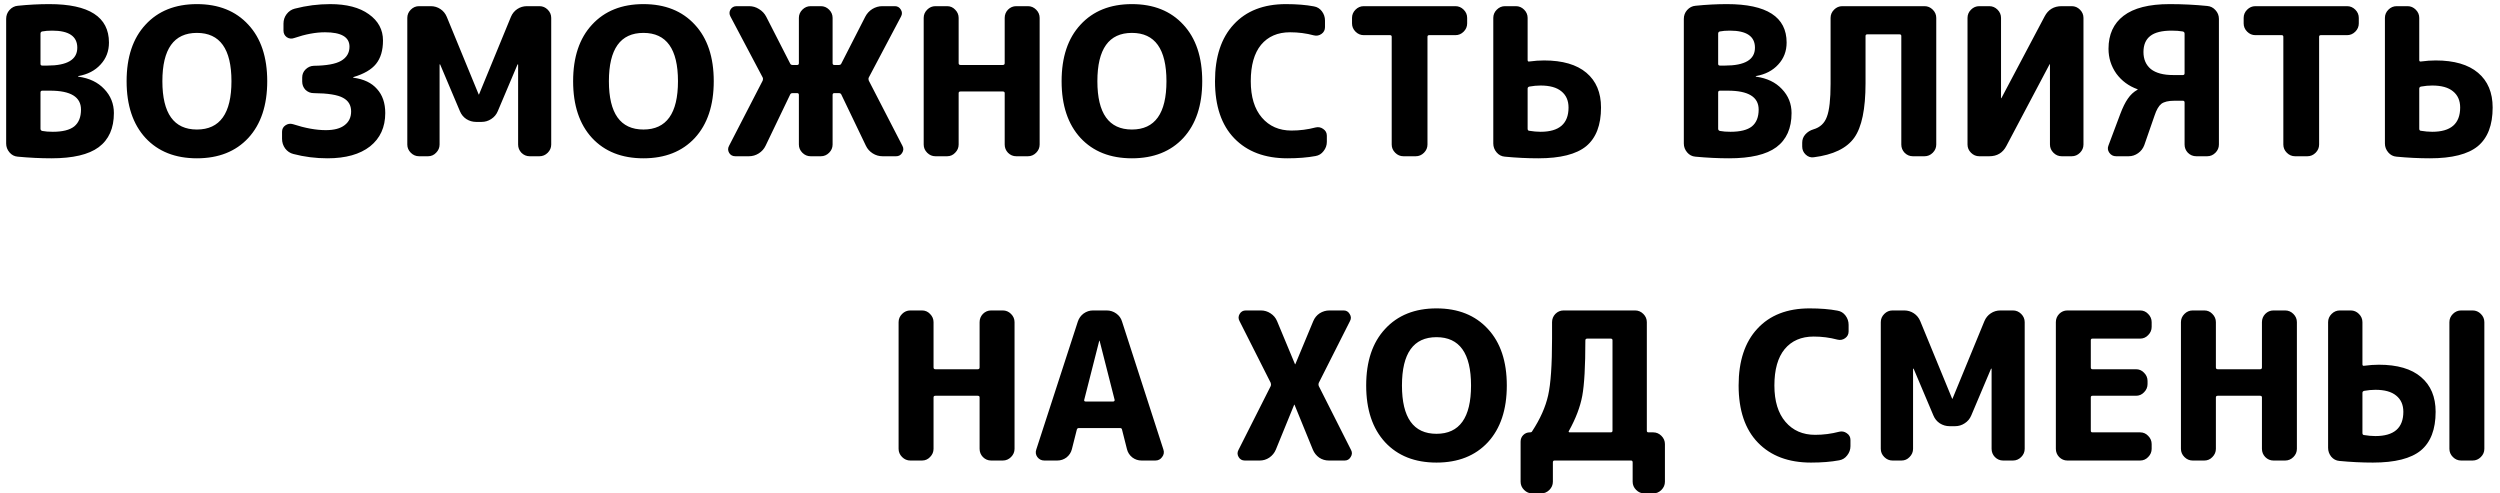 <?xml version="1.0" encoding="UTF-8"?> <svg xmlns="http://www.w3.org/2000/svg" width="304" height="60" viewBox="0 0 304 60" fill="none"> <path d="M4.924 11.25V15.65C4.924 15.8 4.999 15.892 5.149 15.925C5.499 15.992 5.924 16.025 6.424 16.025C7.607 16.025 8.474 15.808 9.024 15.375C9.574 14.925 9.849 14.242 9.849 13.325C9.849 11.792 8.599 11.025 6.099 11.025H5.149C4.999 11.025 4.924 11.1 4.924 11.25ZM4.924 4.1V7.775C4.924 7.908 4.999 7.975 5.149 7.975H5.749C8.182 7.975 9.399 7.25 9.399 5.8C9.399 4.417 8.382 3.725 6.349 3.725C5.865 3.725 5.457 3.758 5.124 3.825C4.99 3.858 4.924 3.95 4.924 4.1ZM2.149 19.05C1.749 19.017 1.415 18.842 1.149 18.525C0.882 18.208 0.749 17.85 0.749 17.45V2.3C0.749 1.883 0.882 1.525 1.149 1.225C1.432 0.908 1.774 0.733 2.174 0.7C3.474 0.567 4.749 0.5 5.999 0.5C10.832 0.5 13.249 2.058 13.249 5.175C13.249 6.225 12.907 7.117 12.224 7.85C11.557 8.583 10.657 9.05 9.524 9.25C9.507 9.25 9.499 9.267 9.499 9.3C9.499 9.317 9.515 9.325 9.549 9.325C10.865 9.508 11.907 10.008 12.674 10.825C13.457 11.642 13.849 12.617 13.849 13.75C13.849 15.6 13.232 16.983 11.999 17.9C10.782 18.8 8.865 19.25 6.249 19.25C4.932 19.25 3.565 19.183 2.149 19.05ZM28.145 9.875C28.145 5.958 26.745 4 23.945 4C21.145 4 19.745 5.958 19.745 9.875C19.745 13.792 21.145 15.75 23.945 15.75C26.745 15.75 28.145 13.792 28.145 9.875ZM30.195 16.775C28.662 18.425 26.578 19.25 23.945 19.25C21.312 19.25 19.229 18.425 17.695 16.775C16.162 15.108 15.395 12.808 15.395 9.875C15.395 6.942 16.162 4.65 17.695 3C19.229 1.333 21.312 0.5 23.945 0.5C26.578 0.5 28.662 1.333 30.195 3C31.729 4.65 32.495 6.942 32.495 9.875C32.495 12.808 31.729 15.108 30.195 16.775ZM35.672 18.725C35.273 18.625 34.939 18.4 34.672 18.05C34.422 17.7 34.297 17.308 34.297 16.875V16.025C34.297 15.692 34.431 15.433 34.697 15.25C34.981 15.05 35.289 15 35.623 15.1C37.106 15.583 38.439 15.825 39.623 15.825C40.623 15.825 41.381 15.625 41.898 15.225C42.431 14.825 42.697 14.267 42.697 13.55C42.697 12.8 42.373 12.25 41.722 11.9C41.072 11.533 39.881 11.342 38.148 11.325C37.764 11.325 37.431 11.192 37.148 10.925C36.881 10.642 36.748 10.308 36.748 9.925V9.425C36.748 9.042 36.881 8.717 37.148 8.45C37.431 8.167 37.764 8.017 38.148 8C39.697 7.983 40.806 7.783 41.472 7.4C42.156 7 42.498 6.425 42.498 5.675C42.498 4.508 41.506 3.925 39.523 3.925C38.389 3.925 37.139 4.158 35.773 4.625C35.456 4.742 35.156 4.708 34.873 4.525C34.606 4.325 34.472 4.058 34.472 3.725V2.875C34.472 2.442 34.597 2.058 34.847 1.725C35.114 1.375 35.447 1.15 35.847 1.05C37.264 0.683 38.697 0.5 40.148 0.5C42.148 0.5 43.714 0.908 44.847 1.725C45.998 2.542 46.572 3.608 46.572 4.925C46.572 6.125 46.289 7.075 45.722 7.775C45.172 8.458 44.256 8.992 42.972 9.375C42.956 9.375 42.947 9.392 42.947 9.425C42.947 9.442 42.956 9.45 42.972 9.45C44.239 9.617 45.197 10.075 45.847 10.825C46.514 11.558 46.847 12.533 46.847 13.75C46.847 15.467 46.231 16.817 44.998 17.8C43.764 18.767 42.039 19.25 39.822 19.25C38.389 19.25 37.006 19.075 35.672 18.725ZM50.953 19C50.57 19 50.236 18.858 49.953 18.575C49.67 18.292 49.528 17.958 49.528 17.575V2.175C49.528 1.792 49.67 1.458 49.953 1.175C50.236 0.892 50.57 0.75 50.953 0.75H52.378C52.811 0.75 53.203 0.867 53.553 1.1C53.903 1.333 54.161 1.65 54.328 2.05L58.203 11.475C58.203 11.492 58.211 11.5 58.228 11.5C58.245 11.5 58.253 11.492 58.253 11.475L62.128 2.05C62.295 1.65 62.553 1.333 62.903 1.1C63.253 0.867 63.645 0.75 64.078 0.75H65.603C65.986 0.75 66.32 0.892 66.603 1.175C66.886 1.458 67.028 1.792 67.028 2.175V17.575C67.028 17.958 66.886 18.292 66.603 18.575C66.32 18.858 65.986 19 65.603 19H64.403C64.02 19 63.686 18.858 63.403 18.575C63.136 18.292 63.003 17.958 63.003 17.575V7.85C63.003 7.833 62.995 7.825 62.978 7.825C62.945 7.825 62.928 7.833 62.928 7.85L60.528 13.525C60.361 13.925 60.095 14.242 59.728 14.475C59.378 14.708 58.986 14.825 58.553 14.825H57.903C57.47 14.825 57.07 14.708 56.703 14.475C56.353 14.242 56.095 13.925 55.928 13.525L53.528 7.85C53.528 7.833 53.511 7.825 53.478 7.825C53.461 7.825 53.453 7.833 53.453 7.85V17.575C53.453 17.958 53.311 18.292 53.028 18.575C52.761 18.858 52.436 19 52.053 19H50.953ZM82.442 9.875C82.442 5.958 81.042 4 78.242 4C75.442 4 74.042 5.958 74.042 9.875C74.042 13.792 75.442 15.75 78.242 15.75C81.042 15.75 82.442 13.792 82.442 9.875ZM84.492 16.775C82.959 18.425 80.875 19.25 78.242 19.25C75.609 19.25 73.525 18.425 71.992 16.775C70.459 15.108 69.692 12.808 69.692 9.875C69.692 6.942 70.459 4.65 71.992 3C73.525 1.333 75.609 0.5 78.242 0.5C80.875 0.5 82.959 1.333 84.492 3C86.025 4.65 86.792 6.942 86.792 9.875C86.792 12.808 86.025 15.108 84.492 16.775ZM89.419 19C89.086 19 88.836 18.867 88.669 18.6C88.503 18.317 88.494 18.033 88.644 17.75L92.744 9.8C92.794 9.667 92.794 9.542 92.744 9.425L88.819 2C88.669 1.717 88.669 1.442 88.819 1.175C88.986 0.892 89.236 0.75 89.569 0.75H91.094C91.528 0.75 91.928 0.867 92.294 1.1C92.678 1.333 92.969 1.642 93.169 2.025L96.069 7.7C96.119 7.833 96.219 7.9 96.369 7.9H96.944C97.078 7.9 97.144 7.825 97.144 7.675V2.175C97.144 1.792 97.286 1.458 97.569 1.175C97.853 0.892 98.186 0.75 98.569 0.75H99.819C100.203 0.75 100.536 0.892 100.819 1.175C101.103 1.458 101.244 1.792 101.244 2.175V7.675C101.244 7.825 101.311 7.9 101.444 7.9H102.019C102.169 7.9 102.269 7.833 102.319 7.7L105.219 2.025C105.419 1.642 105.703 1.333 106.069 1.1C106.453 0.867 106.861 0.75 107.294 0.75H108.819C109.136 0.75 109.378 0.892 109.544 1.175C109.711 1.442 109.719 1.717 109.569 2L105.644 9.425C105.594 9.542 105.594 9.667 105.644 9.8L109.744 17.75C109.894 18.033 109.878 18.317 109.694 18.6C109.528 18.867 109.286 19 108.969 19H107.319C106.886 19 106.486 18.883 106.119 18.65C105.753 18.417 105.478 18.108 105.294 17.725L102.319 11.525C102.269 11.392 102.169 11.325 102.019 11.325H101.444C101.311 11.325 101.244 11.4 101.244 11.55V17.575C101.244 17.958 101.103 18.292 100.819 18.575C100.536 18.858 100.203 19 99.819 19H98.569C98.186 19 97.853 18.858 97.569 18.575C97.286 18.292 97.144 17.958 97.144 17.575V11.55C97.144 11.4 97.078 11.325 96.944 11.325H96.369C96.219 11.325 96.119 11.392 96.069 11.525L93.094 17.725C92.911 18.108 92.636 18.417 92.269 18.65C91.903 18.883 91.503 19 91.069 19H89.419ZM113.746 19C113.363 19 113.029 18.858 112.746 18.575C112.463 18.292 112.321 17.958 112.321 17.575V2.175C112.321 1.792 112.463 1.458 112.746 1.175C113.029 0.892 113.363 0.75 113.746 0.75H115.171C115.554 0.75 115.879 0.892 116.146 1.175C116.429 1.458 116.571 1.792 116.571 2.175V7.675C116.571 7.825 116.646 7.9 116.796 7.9H121.946C122.096 7.9 122.171 7.825 122.171 7.675V2.175C122.171 1.792 122.304 1.458 122.571 1.175C122.854 0.892 123.188 0.75 123.571 0.75H124.996C125.379 0.75 125.713 0.892 125.996 1.175C126.279 1.458 126.421 1.792 126.421 2.175V17.575C126.421 17.958 126.279 18.292 125.996 18.575C125.713 18.858 125.379 19 124.996 19H123.571C123.188 19 122.854 18.858 122.571 18.575C122.304 18.292 122.171 17.958 122.171 17.575V11.325C122.171 11.192 122.096 11.125 121.946 11.125H116.796C116.646 11.125 116.571 11.192 116.571 11.325V17.575C116.571 17.958 116.429 18.292 116.146 18.575C115.879 18.858 115.554 19 115.171 19H113.746ZM141.841 9.875C141.841 5.958 140.441 4 137.641 4C134.841 4 133.441 5.958 133.441 9.875C133.441 13.792 134.841 15.75 137.641 15.75C140.441 15.75 141.841 13.792 141.841 9.875ZM143.891 16.775C142.358 18.425 140.275 19.25 137.641 19.25C135.008 19.25 132.925 18.425 131.391 16.775C129.858 15.108 129.091 12.808 129.091 9.875C129.091 6.942 129.858 4.65 131.391 3C132.925 1.333 135.008 0.5 137.641 0.5C140.275 0.5 142.358 1.333 143.891 3C145.425 4.65 146.191 6.942 146.191 9.875C146.191 12.808 145.425 15.108 143.891 16.775ZM156.544 19.25C153.81 19.25 151.66 18.442 150.094 16.825C148.527 15.208 147.744 12.892 147.744 9.875C147.744 6.908 148.502 4.608 150.019 2.975C151.535 1.325 153.652 0.5 156.369 0.5C157.669 0.5 158.802 0.592 159.769 0.775C160.169 0.842 160.494 1.042 160.744 1.375C160.994 1.708 161.119 2.083 161.119 2.5V3.3C161.119 3.65 160.977 3.925 160.694 4.125C160.41 4.325 160.102 4.383 159.769 4.3C158.835 4.05 157.869 3.925 156.869 3.925C155.369 3.925 154.194 4.433 153.344 5.45C152.51 6.467 152.094 7.942 152.094 9.875C152.094 11.775 152.544 13.25 153.444 14.3C154.344 15.35 155.544 15.875 157.044 15.875C158.044 15.875 159.019 15.75 159.969 15.5C160.302 15.417 160.61 15.475 160.894 15.675C161.194 15.875 161.344 16.15 161.344 16.5V17.25C161.344 17.667 161.21 18.042 160.944 18.375C160.694 18.708 160.369 18.908 159.969 18.975C158.985 19.158 157.844 19.25 156.544 19.25ZM165.831 4.275C165.448 4.275 165.114 4.133 164.831 3.85C164.548 3.567 164.406 3.233 164.406 2.85V2.175C164.406 1.792 164.548 1.458 164.831 1.175C165.114 0.892 165.448 0.75 165.831 0.75H176.981C177.364 0.75 177.698 0.892 177.981 1.175C178.264 1.458 178.406 1.792 178.406 2.175V2.85C178.406 3.233 178.264 3.567 177.981 3.85C177.698 4.133 177.364 4.275 176.981 4.275H173.781C173.648 4.275 173.581 4.342 173.581 4.475V17.575C173.581 17.958 173.439 18.292 173.156 18.575C172.873 18.858 172.539 19 172.156 19H170.656C170.273 19 169.939 18.858 169.656 18.575C169.373 18.292 169.231 17.958 169.231 17.575V4.475C169.231 4.342 169.164 4.275 169.031 4.275H165.831ZM185.759 10.775V15.65C185.759 15.8 185.817 15.883 185.934 15.9C186.434 15.983 186.9 16.025 187.334 16.025C189.6 16.025 190.734 15.042 190.734 13.075C190.734 12.225 190.442 11.567 189.859 11.1C189.292 10.633 188.45 10.4 187.334 10.4C186.9 10.4 186.45 10.442 185.984 10.525C185.834 10.558 185.759 10.642 185.759 10.775ZM182.984 19.05C182.584 19.017 182.25 18.842 181.984 18.525C181.717 18.208 181.584 17.85 181.584 17.45V2.175C181.584 1.792 181.725 1.458 182.009 1.175C182.292 0.892 182.625 0.75 183.009 0.75H184.334C184.717 0.75 185.05 0.892 185.334 1.175C185.617 1.458 185.759 1.792 185.759 2.175V7.3C185.759 7.45 185.834 7.508 185.984 7.475C186.6 7.392 187.192 7.35 187.759 7.35C190.009 7.35 191.725 7.85 192.909 8.85C194.092 9.85 194.684 11.258 194.684 13.075C194.684 15.208 194.084 16.775 192.884 17.775C191.684 18.758 189.742 19.25 187.059 19.25C185.725 19.25 184.367 19.183 182.984 19.05ZM208.928 11.25V15.65C208.928 15.8 209.003 15.892 209.153 15.925C209.503 15.992 209.928 16.025 210.428 16.025C211.611 16.025 212.478 15.808 213.028 15.375C213.578 14.925 213.853 14.242 213.853 13.325C213.853 11.792 212.603 11.025 210.103 11.025H209.153C209.003 11.025 208.928 11.1 208.928 11.25ZM208.928 4.1V7.775C208.928 7.908 209.003 7.975 209.153 7.975H209.753C212.186 7.975 213.403 7.25 213.403 5.8C213.403 4.417 212.386 3.725 210.353 3.725C209.869 3.725 209.461 3.758 209.128 3.825C208.994 3.858 208.928 3.95 208.928 4.1ZM206.153 19.05C205.753 19.017 205.419 18.842 205.153 18.525C204.886 18.208 204.753 17.85 204.753 17.45V2.3C204.753 1.883 204.886 1.525 205.153 1.225C205.436 0.908 205.778 0.733 206.178 0.7C207.478 0.567 208.753 0.5 210.003 0.5C214.836 0.5 217.253 2.058 217.253 5.175C217.253 6.225 216.911 7.117 216.228 7.85C215.561 8.583 214.661 9.05 213.528 9.25C213.511 9.25 213.503 9.267 213.503 9.3C213.503 9.317 213.519 9.325 213.553 9.325C214.869 9.508 215.911 10.008 216.678 10.825C217.461 11.642 217.853 12.617 217.853 13.75C217.853 15.6 217.236 16.983 216.003 17.9C214.786 18.8 212.869 19.25 210.253 19.25C208.936 19.25 207.569 19.183 206.153 19.05ZM220.549 19.125C220.182 19.175 219.857 19.067 219.574 18.8C219.291 18.533 219.149 18.208 219.149 17.825V17.35C219.149 16.967 219.274 16.633 219.524 16.35C219.791 16.05 220.124 15.842 220.524 15.725C221.324 15.492 221.866 14.983 222.149 14.2C222.449 13.417 222.599 12.083 222.599 10.2V2.175C222.599 1.792 222.741 1.458 223.024 1.175C223.307 0.892 223.641 0.75 224.024 0.75H234.024C234.407 0.75 234.741 0.892 235.024 1.175C235.307 1.458 235.449 1.792 235.449 2.175V17.575C235.449 17.958 235.307 18.292 235.024 18.575C234.741 18.858 234.407 19 234.024 19H232.599C232.216 19 231.882 18.858 231.599 18.575C231.332 18.292 231.199 17.958 231.199 17.575V4.375C231.199 4.242 231.124 4.175 230.974 4.175H227.074C226.924 4.175 226.849 4.242 226.849 4.375V10.125C226.849 13.258 226.391 15.467 225.474 16.75C224.557 18.033 222.916 18.825 220.549 19.125ZM240.675 19C240.291 19 239.958 18.858 239.675 18.575C239.391 18.292 239.25 17.958 239.25 17.575V2.175C239.25 1.792 239.391 1.458 239.675 1.175C239.958 0.892 240.291 0.75 240.675 0.75H241.9C242.283 0.75 242.616 0.892 242.9 1.175C243.183 1.458 243.325 1.792 243.325 2.175V11.925C243.325 11.942 243.333 11.95 243.35 11.95C243.366 11.95 243.375 11.942 243.375 11.925L248.625 2C249.058 1.167 249.75 0.75 250.7 0.75H251.925C252.308 0.75 252.641 0.892 252.925 1.175C253.208 1.458 253.35 1.792 253.35 2.175V17.575C253.35 17.958 253.208 18.292 252.925 18.575C252.641 18.858 252.308 19 251.925 19H250.7C250.316 19 249.983 18.858 249.7 18.575C249.416 18.292 249.275 17.958 249.275 17.575V7.825C249.275 7.808 249.266 7.8 249.25 7.8C249.233 7.8 249.225 7.808 249.225 7.825L243.975 17.75C243.541 18.583 242.85 19 241.9 19H240.675ZM264.07 3.725C262.887 3.725 262.02 3.942 261.47 4.375C260.92 4.808 260.645 5.458 260.645 6.325C260.645 7.208 260.945 7.9 261.545 8.4C262.162 8.883 263.062 9.125 264.245 9.125H265.445C265.578 9.125 265.645 9.05 265.645 8.9V4.1C265.645 3.95 265.57 3.858 265.42 3.825C265.037 3.758 264.587 3.725 264.07 3.725ZM257.32 19C256.97 19 256.695 18.858 256.495 18.575C256.295 18.292 256.262 17.992 256.395 17.675L257.82 13.875C258.12 13.075 258.428 12.45 258.745 12C259.062 11.533 259.445 11.175 259.895 10.925C259.928 10.925 259.945 10.908 259.945 10.875C259.945 10.858 259.937 10.85 259.92 10.85C258.853 10.467 257.995 9.833 257.345 8.95C256.712 8.05 256.395 7.042 256.395 5.925C256.395 4.192 257.003 2.858 258.22 1.925C259.453 0.975 261.32 0.5 263.82 0.5C265.387 0.5 266.912 0.575 268.395 0.725C268.795 0.758 269.128 0.925 269.395 1.225C269.678 1.525 269.82 1.883 269.82 2.3V17.575C269.82 17.958 269.678 18.292 269.395 18.575C269.112 18.858 268.778 19 268.395 19H267.07C266.67 19 266.328 18.858 266.045 18.575C265.778 18.292 265.645 17.958 265.645 17.575V12.475C265.645 12.325 265.578 12.25 265.445 12.25H264.395C263.678 12.25 263.153 12.375 262.82 12.625C262.503 12.875 262.228 13.35 261.995 14.05L260.745 17.65C260.595 18.05 260.345 18.375 259.995 18.625C259.645 18.875 259.262 19 258.845 19H257.32ZM274.254 4.275C273.87 4.275 273.537 4.133 273.254 3.85C272.97 3.567 272.829 3.233 272.829 2.85V2.175C272.829 1.792 272.97 1.458 273.254 1.175C273.537 0.892 273.87 0.75 274.254 0.75H285.404C285.787 0.75 286.12 0.892 286.404 1.175C286.687 1.458 286.829 1.792 286.829 2.175V2.85C286.829 3.233 286.687 3.567 286.404 3.85C286.12 4.133 285.787 4.275 285.404 4.275H282.204C282.07 4.275 282.004 4.342 282.004 4.475V17.575C282.004 17.958 281.862 18.292 281.579 18.575C281.295 18.858 280.962 19 280.579 19H279.079C278.695 19 278.362 18.858 278.079 18.575C277.795 18.292 277.654 17.958 277.654 17.575V4.475C277.654 4.342 277.587 4.275 277.454 4.275H274.254ZM294.181 10.775V15.65C294.181 15.8 294.24 15.883 294.356 15.9C294.856 15.983 295.323 16.025 295.756 16.025C298.023 16.025 299.156 15.042 299.156 13.075C299.156 12.225 298.865 11.567 298.281 11.1C297.715 10.633 296.873 10.4 295.756 10.4C295.323 10.4 294.873 10.442 294.406 10.525C294.256 10.558 294.181 10.642 294.181 10.775ZM291.406 19.05C291.006 19.017 290.673 18.842 290.406 18.525C290.14 18.208 290.006 17.85 290.006 17.45V2.175C290.006 1.792 290.148 1.458 290.431 1.175C290.715 0.892 291.048 0.75 291.431 0.75H292.756C293.14 0.75 293.473 0.892 293.756 1.175C294.04 1.458 294.181 1.792 294.181 2.175V7.3C294.181 7.45 294.256 7.508 294.406 7.475C295.023 7.392 295.615 7.35 296.181 7.35C298.431 7.35 300.148 7.85 301.331 8.85C302.515 9.85 303.106 11.258 303.106 13.075C303.106 15.208 302.506 16.775 301.306 17.775C300.106 18.758 298.165 19.25 295.481 19.25C294.148 19.25 292.79 19.183 291.406 19.05ZM110.694 56C110.311 56 109.977 55.858 109.694 55.575C109.411 55.292 109.269 54.958 109.269 54.575V39.175C109.269 38.792 109.411 38.458 109.694 38.175C109.977 37.892 110.311 37.75 110.694 37.75H112.119C112.502 37.75 112.827 37.892 113.094 38.175C113.377 38.458 113.519 38.792 113.519 39.175V44.675C113.519 44.825 113.594 44.9 113.744 44.9H118.894C119.044 44.9 119.119 44.825 119.119 44.675V39.175C119.119 38.792 119.252 38.458 119.519 38.175C119.802 37.892 120.136 37.75 120.519 37.75H121.944C122.327 37.75 122.661 37.892 122.944 38.175C123.227 38.458 123.369 38.792 123.369 39.175V54.575C123.369 54.958 123.227 55.292 122.944 55.575C122.661 55.858 122.327 56 121.944 56H120.519C120.136 56 119.802 55.858 119.519 55.575C119.252 55.292 119.119 54.958 119.119 54.575V48.325C119.119 48.192 119.044 48.125 118.894 48.125H113.744C113.594 48.125 113.519 48.192 113.519 48.325V54.575C113.519 54.958 113.377 55.292 113.094 55.575C112.827 55.858 112.502 56 112.119 56H110.694ZM131.84 48.625C131.823 48.675 131.831 48.725 131.865 48.775C131.915 48.808 131.965 48.825 132.015 48.825H135.365C135.415 48.825 135.456 48.808 135.49 48.775C135.54 48.725 135.556 48.675 135.54 48.625L133.715 41.45C133.715 41.433 133.706 41.425 133.69 41.425C133.673 41.425 133.665 41.433 133.665 41.45L131.84 48.625ZM126.99 56C126.64 56 126.356 55.858 126.14 55.575C125.94 55.292 125.898 54.983 126.015 54.65L131.065 39.1C131.198 38.7 131.431 38.375 131.765 38.125C132.115 37.875 132.498 37.75 132.915 37.75H134.565C134.998 37.75 135.39 37.875 135.74 38.125C136.09 38.375 136.323 38.7 136.44 39.1L141.465 54.65C141.581 54.983 141.531 55.292 141.315 55.575C141.115 55.858 140.84 56 140.49 56H138.815C138.398 56 138.023 55.875 137.69 55.625C137.356 55.358 137.14 55.025 137.04 54.625L136.44 52.25C136.423 52.117 136.34 52.05 136.19 52.05H131.19C131.056 52.05 130.973 52.117 130.94 52.25L130.34 54.625C130.24 55.025 130.023 55.358 129.69 55.625C129.356 55.875 128.981 56 128.565 56H126.99ZM151.367 56C151.033 56 150.783 55.858 150.617 55.575C150.45 55.292 150.442 55.008 150.592 54.725L154.517 46.95C154.567 46.817 154.567 46.683 154.517 46.55L150.717 39.025C150.567 38.742 150.575 38.458 150.742 38.175C150.908 37.892 151.158 37.75 151.492 37.75H153.317C153.75 37.75 154.142 37.867 154.492 38.1C154.858 38.333 155.125 38.65 155.292 39.05L157.467 44.275C157.467 44.292 157.475 44.3 157.492 44.3C157.508 44.3 157.517 44.292 157.517 44.275L159.692 39.05C159.858 38.65 160.117 38.333 160.467 38.1C160.833 37.867 161.233 37.75 161.667 37.75H163.392C163.708 37.75 163.95 37.892 164.117 38.175C164.3 38.458 164.317 38.742 164.167 39.025L160.367 46.55C160.317 46.683 160.317 46.817 160.367 46.95L164.292 54.725C164.442 55.008 164.425 55.292 164.242 55.575C164.075 55.858 163.833 56 163.517 56H161.592C161.158 56 160.767 55.883 160.417 55.65C160.067 55.4 159.808 55.075 159.642 54.675L157.417 49.225C157.417 49.208 157.408 49.2 157.392 49.2C157.375 49.2 157.367 49.208 157.367 49.225L155.142 54.675C154.975 55.075 154.708 55.4 154.342 55.65C153.992 55.883 153.608 56 153.192 56H151.367ZM178.878 46.875C178.878 42.958 177.478 41 174.678 41C171.878 41 170.478 42.958 170.478 46.875C170.478 50.792 171.878 52.75 174.678 52.75C177.478 52.75 178.878 50.792 178.878 46.875ZM180.928 53.775C179.394 55.425 177.311 56.25 174.678 56.25C172.044 56.25 169.961 55.425 168.428 53.775C166.894 52.108 166.128 49.808 166.128 46.875C166.128 43.942 166.894 41.65 168.428 40C169.961 38.333 172.044 37.5 174.678 37.5C177.311 37.5 179.394 38.333 180.928 40C182.461 41.65 183.228 43.942 183.228 46.875C183.228 49.808 182.461 52.108 180.928 53.775ZM190.78 52.4C190.747 52.433 190.738 52.475 190.755 52.525C190.788 52.558 190.83 52.575 190.88 52.575H195.855C196.005 52.575 196.08 52.508 196.08 52.375V41.375C196.08 41.242 196.005 41.175 195.855 41.175H193.005C192.855 41.175 192.78 41.25 192.78 41.4C192.78 44.533 192.655 46.775 192.405 48.125C192.155 49.475 191.613 50.9 190.78 52.4ZM186.33 60C185.947 60 185.613 59.858 185.33 59.575C185.047 59.292 184.905 58.958 184.905 58.575V53.7C184.905 53.383 185.013 53.117 185.23 52.9C185.447 52.683 185.713 52.575 186.03 52.575C186.18 52.575 186.272 52.533 186.305 52.45C187.288 50.95 187.938 49.492 188.255 48.075C188.572 46.658 188.73 44.358 188.73 41.175V39.175C188.73 38.792 188.863 38.458 189.13 38.175C189.413 37.892 189.747 37.75 190.13 37.75H198.83C199.213 37.75 199.547 37.892 199.83 38.175C200.113 38.458 200.255 38.792 200.255 39.175V52.375C200.255 52.508 200.322 52.575 200.455 52.575H201.03C201.413 52.575 201.747 52.717 202.03 53C202.313 53.283 202.455 53.617 202.455 54V58.575C202.455 58.958 202.313 59.292 202.03 59.575C201.747 59.858 201.413 60 201.03 60H199.955C199.572 60 199.238 59.858 198.955 59.575C198.672 59.292 198.53 58.958 198.53 58.575V56.225C198.53 56.075 198.463 56 198.33 56H189.03C188.897 56 188.83 56.075 188.83 56.225V58.575C188.83 58.958 188.688 59.292 188.405 59.575C188.122 59.858 187.788 60 187.405 60H186.33ZM220.216 56.25C217.482 56.25 215.332 55.442 213.766 53.825C212.199 52.208 211.416 49.892 211.416 46.875C211.416 43.908 212.174 41.608 213.691 39.975C215.207 38.325 217.324 37.5 220.041 37.5C221.341 37.5 222.474 37.592 223.441 37.775C223.841 37.842 224.166 38.042 224.416 38.375C224.666 38.708 224.791 39.083 224.791 39.5V40.3C224.791 40.65 224.649 40.925 224.366 41.125C224.082 41.325 223.774 41.383 223.441 41.3C222.507 41.05 221.541 40.925 220.541 40.925C219.041 40.925 217.866 41.433 217.016 42.45C216.182 43.467 215.766 44.942 215.766 46.875C215.766 48.775 216.216 50.25 217.116 51.3C218.016 52.35 219.216 52.875 220.716 52.875C221.716 52.875 222.691 52.75 223.641 52.5C223.974 52.417 224.282 52.475 224.566 52.675C224.866 52.875 225.016 53.15 225.016 53.5V54.25C225.016 54.667 224.882 55.042 224.616 55.375C224.366 55.708 224.041 55.908 223.641 55.975C222.657 56.158 221.516 56.25 220.216 56.25ZM230.128 56C229.744 56 229.411 55.858 229.128 55.575C228.844 55.292 228.703 54.958 228.703 54.575V39.175C228.703 38.792 228.844 38.458 229.128 38.175C229.411 37.892 229.744 37.75 230.128 37.75H231.553C231.986 37.75 232.378 37.867 232.728 38.1C233.078 38.333 233.336 38.65 233.503 39.05L237.378 48.475C237.378 48.492 237.386 48.5 237.403 48.5C237.419 48.5 237.428 48.492 237.428 48.475L241.303 39.05C241.469 38.65 241.728 38.333 242.078 38.1C242.428 37.867 242.819 37.75 243.253 37.75H244.778C245.161 37.75 245.494 37.892 245.778 38.175C246.061 38.458 246.203 38.792 246.203 39.175V54.575C246.203 54.958 246.061 55.292 245.778 55.575C245.494 55.858 245.161 56 244.778 56H243.578C243.194 56 242.861 55.858 242.578 55.575C242.311 55.292 242.178 54.958 242.178 54.575V44.85C242.178 44.833 242.169 44.825 242.153 44.825C242.119 44.825 242.103 44.833 242.103 44.85L239.703 50.525C239.536 50.925 239.269 51.242 238.903 51.475C238.553 51.708 238.161 51.825 237.728 51.825H237.078C236.644 51.825 236.244 51.708 235.878 51.475C235.528 51.242 235.269 50.925 235.103 50.525L232.703 44.85C232.703 44.833 232.686 44.825 232.653 44.825C232.636 44.825 232.628 44.833 232.628 44.85V54.575C232.628 54.958 232.486 55.292 232.203 55.575C231.936 55.858 231.611 56 231.228 56H230.128ZM251.392 56C251.008 56 250.675 55.858 250.392 55.575C250.125 55.292 249.992 54.958 249.992 54.575V39.175C249.992 38.792 250.125 38.458 250.392 38.175C250.675 37.892 251.008 37.75 251.392 37.75H260.242C260.625 37.75 260.95 37.892 261.217 38.175C261.5 38.458 261.642 38.792 261.642 39.175V39.75C261.642 40.133 261.5 40.467 261.217 40.75C260.95 41.033 260.625 41.175 260.242 41.175H254.442C254.308 41.175 254.242 41.242 254.242 41.375V44.675C254.242 44.825 254.308 44.9 254.442 44.9H259.742C260.125 44.9 260.45 45.042 260.717 45.325C261 45.608 261.142 45.942 261.142 46.325V46.7C261.142 47.083 261 47.417 260.717 47.7C260.45 47.983 260.125 48.125 259.742 48.125H254.442C254.308 48.125 254.242 48.192 254.242 48.325V52.375C254.242 52.508 254.308 52.575 254.442 52.575H260.242C260.625 52.575 260.95 52.717 261.217 53C261.5 53.283 261.642 53.617 261.642 54V54.575C261.642 54.958 261.5 55.292 261.217 55.575C260.95 55.858 260.625 56 260.242 56H251.392ZM266.627 56C266.243 56 265.91 55.858 265.627 55.575C265.343 55.292 265.202 54.958 265.202 54.575V39.175C265.202 38.792 265.343 38.458 265.627 38.175C265.91 37.892 266.243 37.75 266.627 37.75H268.052C268.435 37.75 268.76 37.892 269.027 38.175C269.31 38.458 269.452 38.792 269.452 39.175V44.675C269.452 44.825 269.527 44.9 269.677 44.9H274.827C274.977 44.9 275.052 44.825 275.052 44.675V39.175C275.052 38.792 275.185 38.458 275.452 38.175C275.735 37.892 276.068 37.75 276.452 37.75H277.877C278.26 37.75 278.593 37.892 278.877 38.175C279.16 38.458 279.302 38.792 279.302 39.175V54.575C279.302 54.958 279.16 55.292 278.877 55.575C278.593 55.858 278.26 56 277.877 56H276.452C276.068 56 275.735 55.858 275.452 55.575C275.185 55.292 275.052 54.958 275.052 54.575V48.325C275.052 48.192 274.977 48.125 274.827 48.125H269.677C269.527 48.125 269.452 48.192 269.452 48.325V54.575C269.452 54.958 269.31 55.292 269.027 55.575C268.76 55.858 268.435 56 268.052 56H266.627ZM299.272 56C298.889 56 298.556 55.858 298.272 55.575C297.989 55.292 297.847 54.958 297.847 54.575V39.175C297.847 38.792 297.989 38.458 298.272 38.175C298.556 37.892 298.889 37.75 299.272 37.75H300.672C301.056 37.75 301.389 37.892 301.672 38.175C301.956 38.458 302.097 38.792 302.097 39.175V54.575C302.097 54.958 301.956 55.292 301.672 55.575C301.389 55.858 301.056 56 300.672 56H299.272ZM287.272 47.775V52.65C287.272 52.8 287.331 52.883 287.447 52.9C287.947 52.983 288.414 53.025 288.847 53.025C291.114 53.025 292.247 52.042 292.247 50.075C292.247 49.225 291.956 48.567 291.372 48.1C290.806 47.633 289.964 47.4 288.847 47.4C288.414 47.4 287.964 47.442 287.497 47.525C287.347 47.558 287.272 47.642 287.272 47.775ZM284.472 56.05C284.072 56.017 283.739 55.842 283.472 55.525C283.222 55.208 283.097 54.85 283.097 54.45V39.175C283.097 38.792 283.239 38.458 283.522 38.175C283.806 37.892 284.139 37.75 284.522 37.75H285.847C286.231 37.75 286.564 37.892 286.847 38.175C287.131 38.458 287.272 38.792 287.272 39.175V44.3C287.272 44.45 287.347 44.508 287.497 44.475C288.114 44.392 288.706 44.35 289.272 44.35C291.522 44.35 293.231 44.85 294.397 45.85C295.581 46.85 296.172 48.258 296.172 50.075C296.172 52.208 295.572 53.775 294.372 54.775C293.172 55.758 291.231 56.25 288.547 56.25C287.214 56.25 285.856 56.183 284.472 56.05Z" fill="black"></path> </svg> 